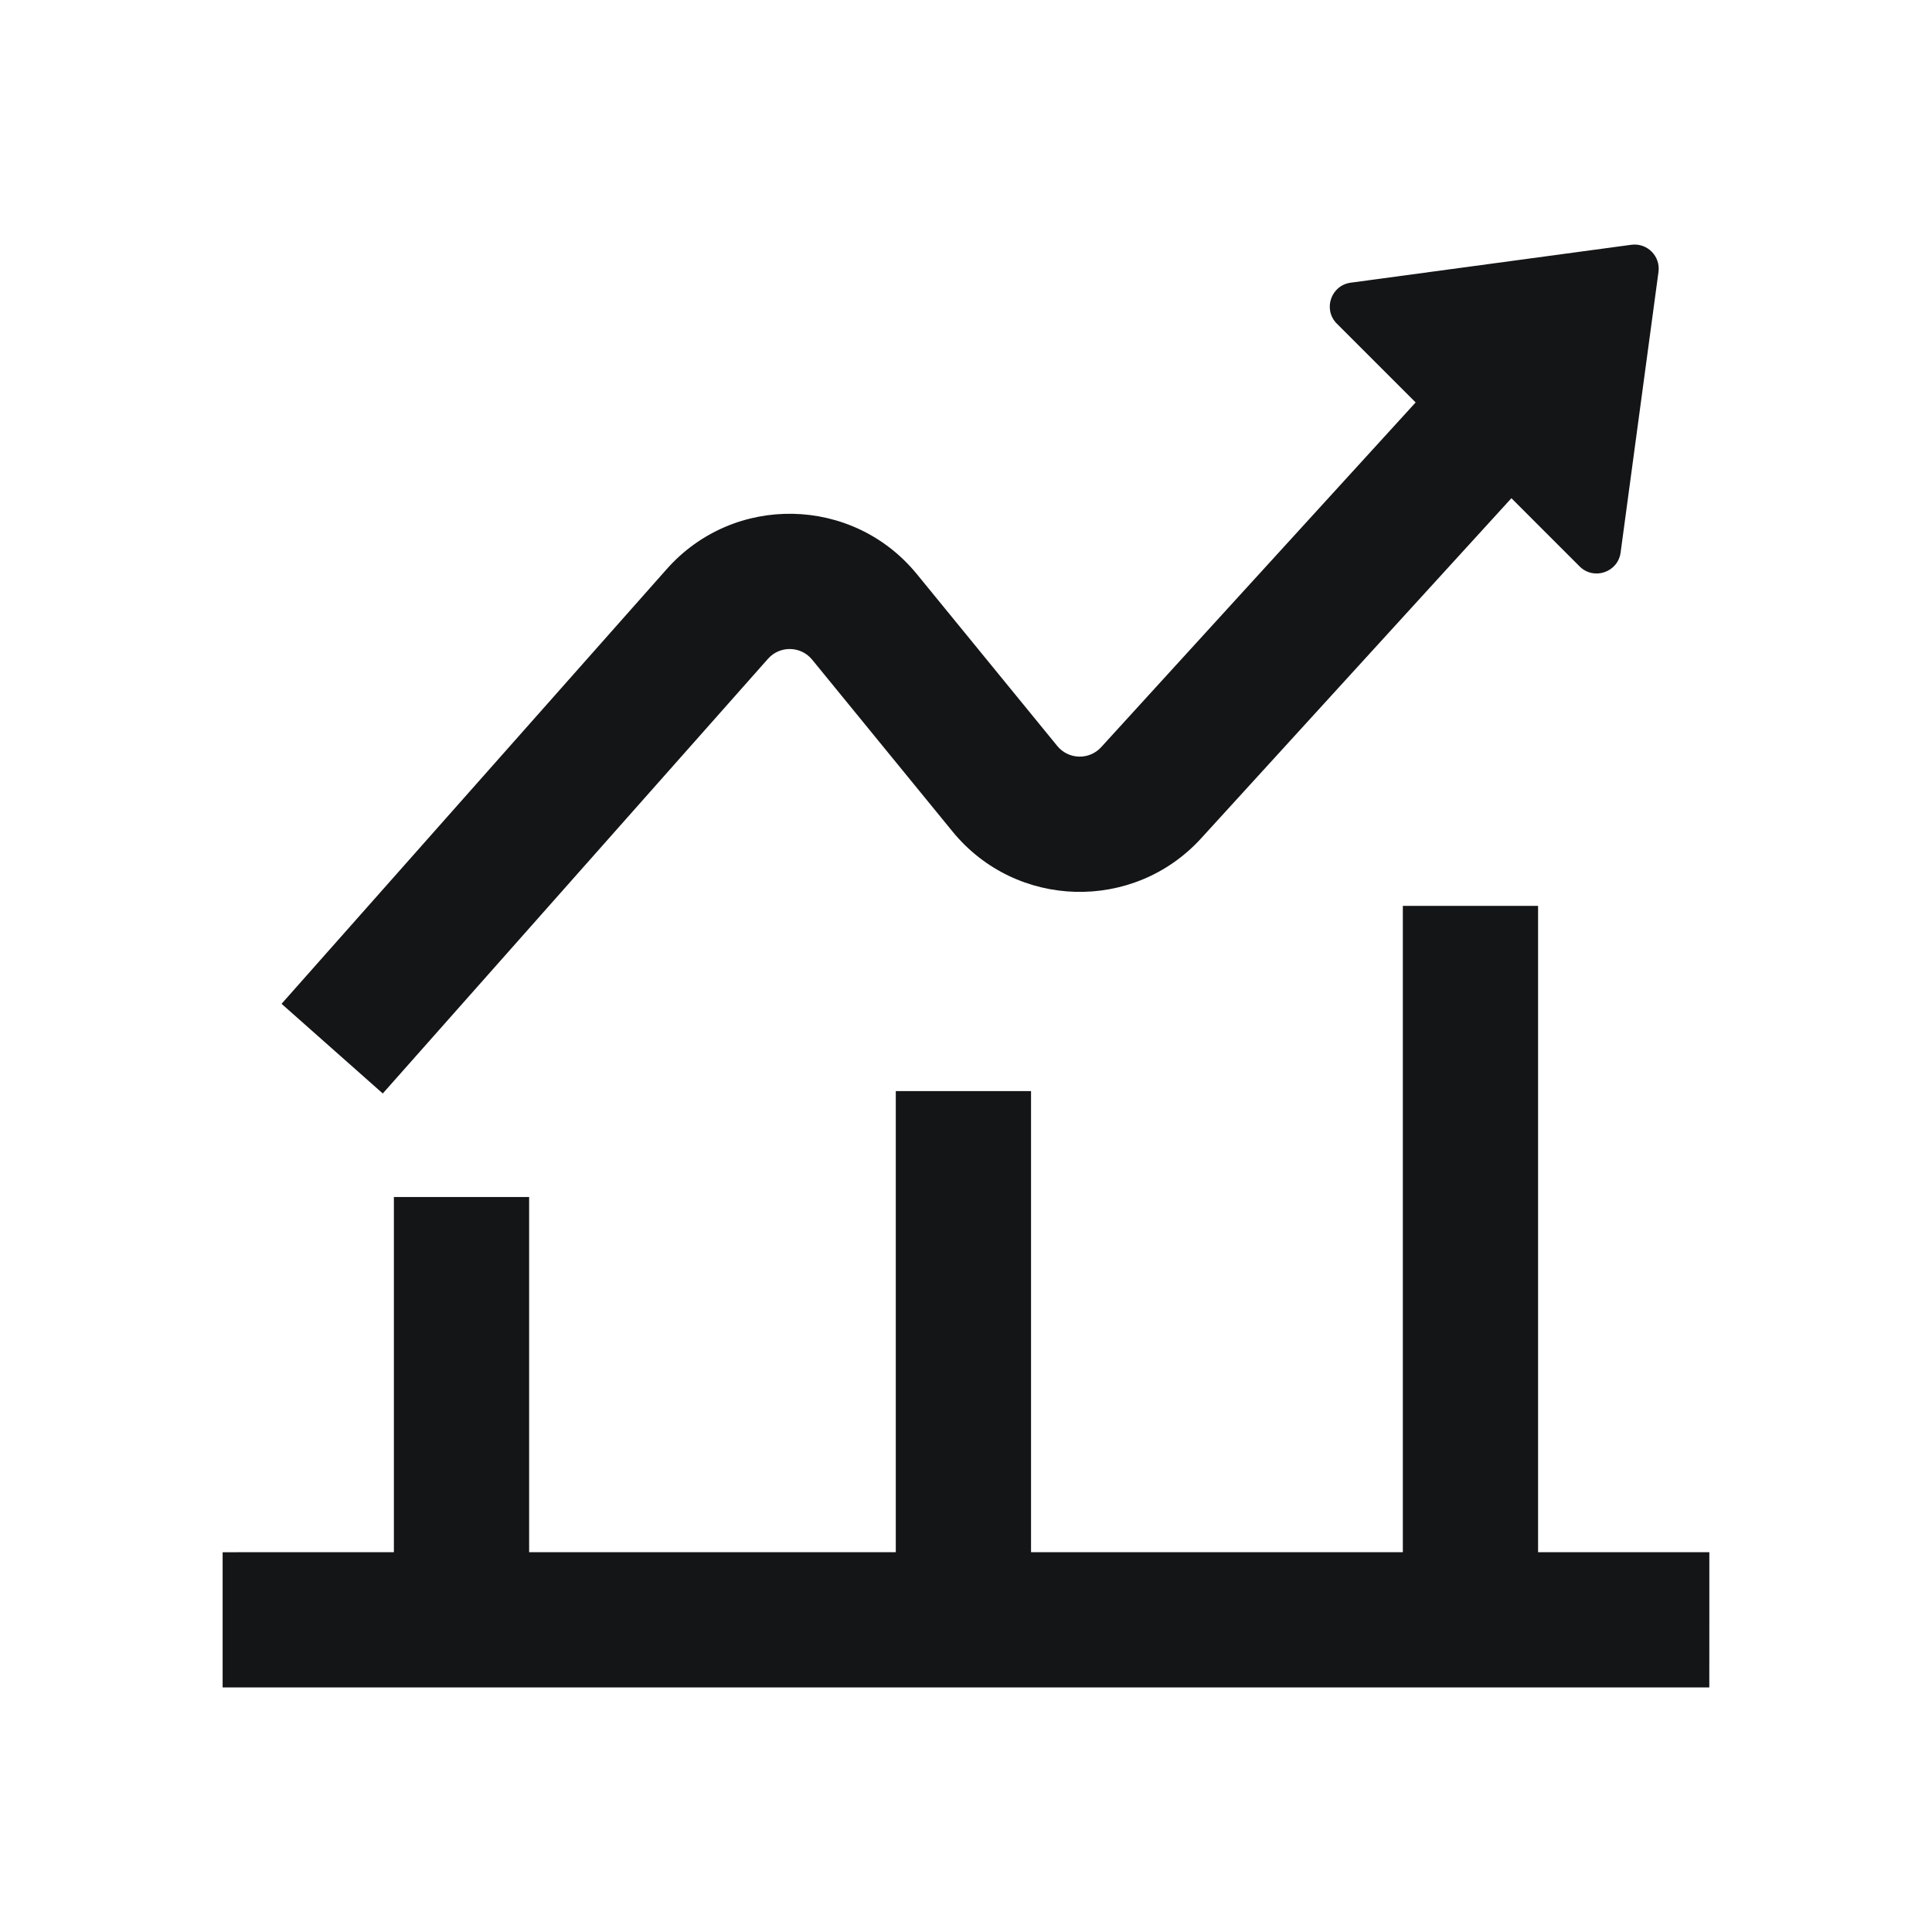 <svg width="56" height="56" viewBox="0 0 56 56" fill="none" xmlns="http://www.w3.org/2000/svg">
<path d="M44.582 44.991H49.546V46.952L49.545 48.911H6.453V44.992L11.417 44.991V34.696H15.337V44.991H25.965V31.626H29.885V44.991H40.662V26.257H44.582V44.991ZM47.285 7.095C47.743 7.033 48.134 7.424 48.072 7.882L46.974 16.016C46.896 16.59 46.195 16.827 45.785 16.417L43.809 14.441L34.815 24.3C32.857 26.446 29.449 26.353 27.611 24.104L23.54 19.12C23.213 18.72 22.604 18.708 22.261 19.095L11.095 31.695L8.161 29.096L19.327 16.494C21.272 14.3 24.72 14.37 26.575 16.64L30.646 21.623C30.971 22.02 31.573 22.036 31.918 21.657L41.033 11.665L38.75 9.382C38.34 8.973 38.577 8.272 39.15 8.194L47.285 7.095Z" fill="#141517"/>
</svg>
